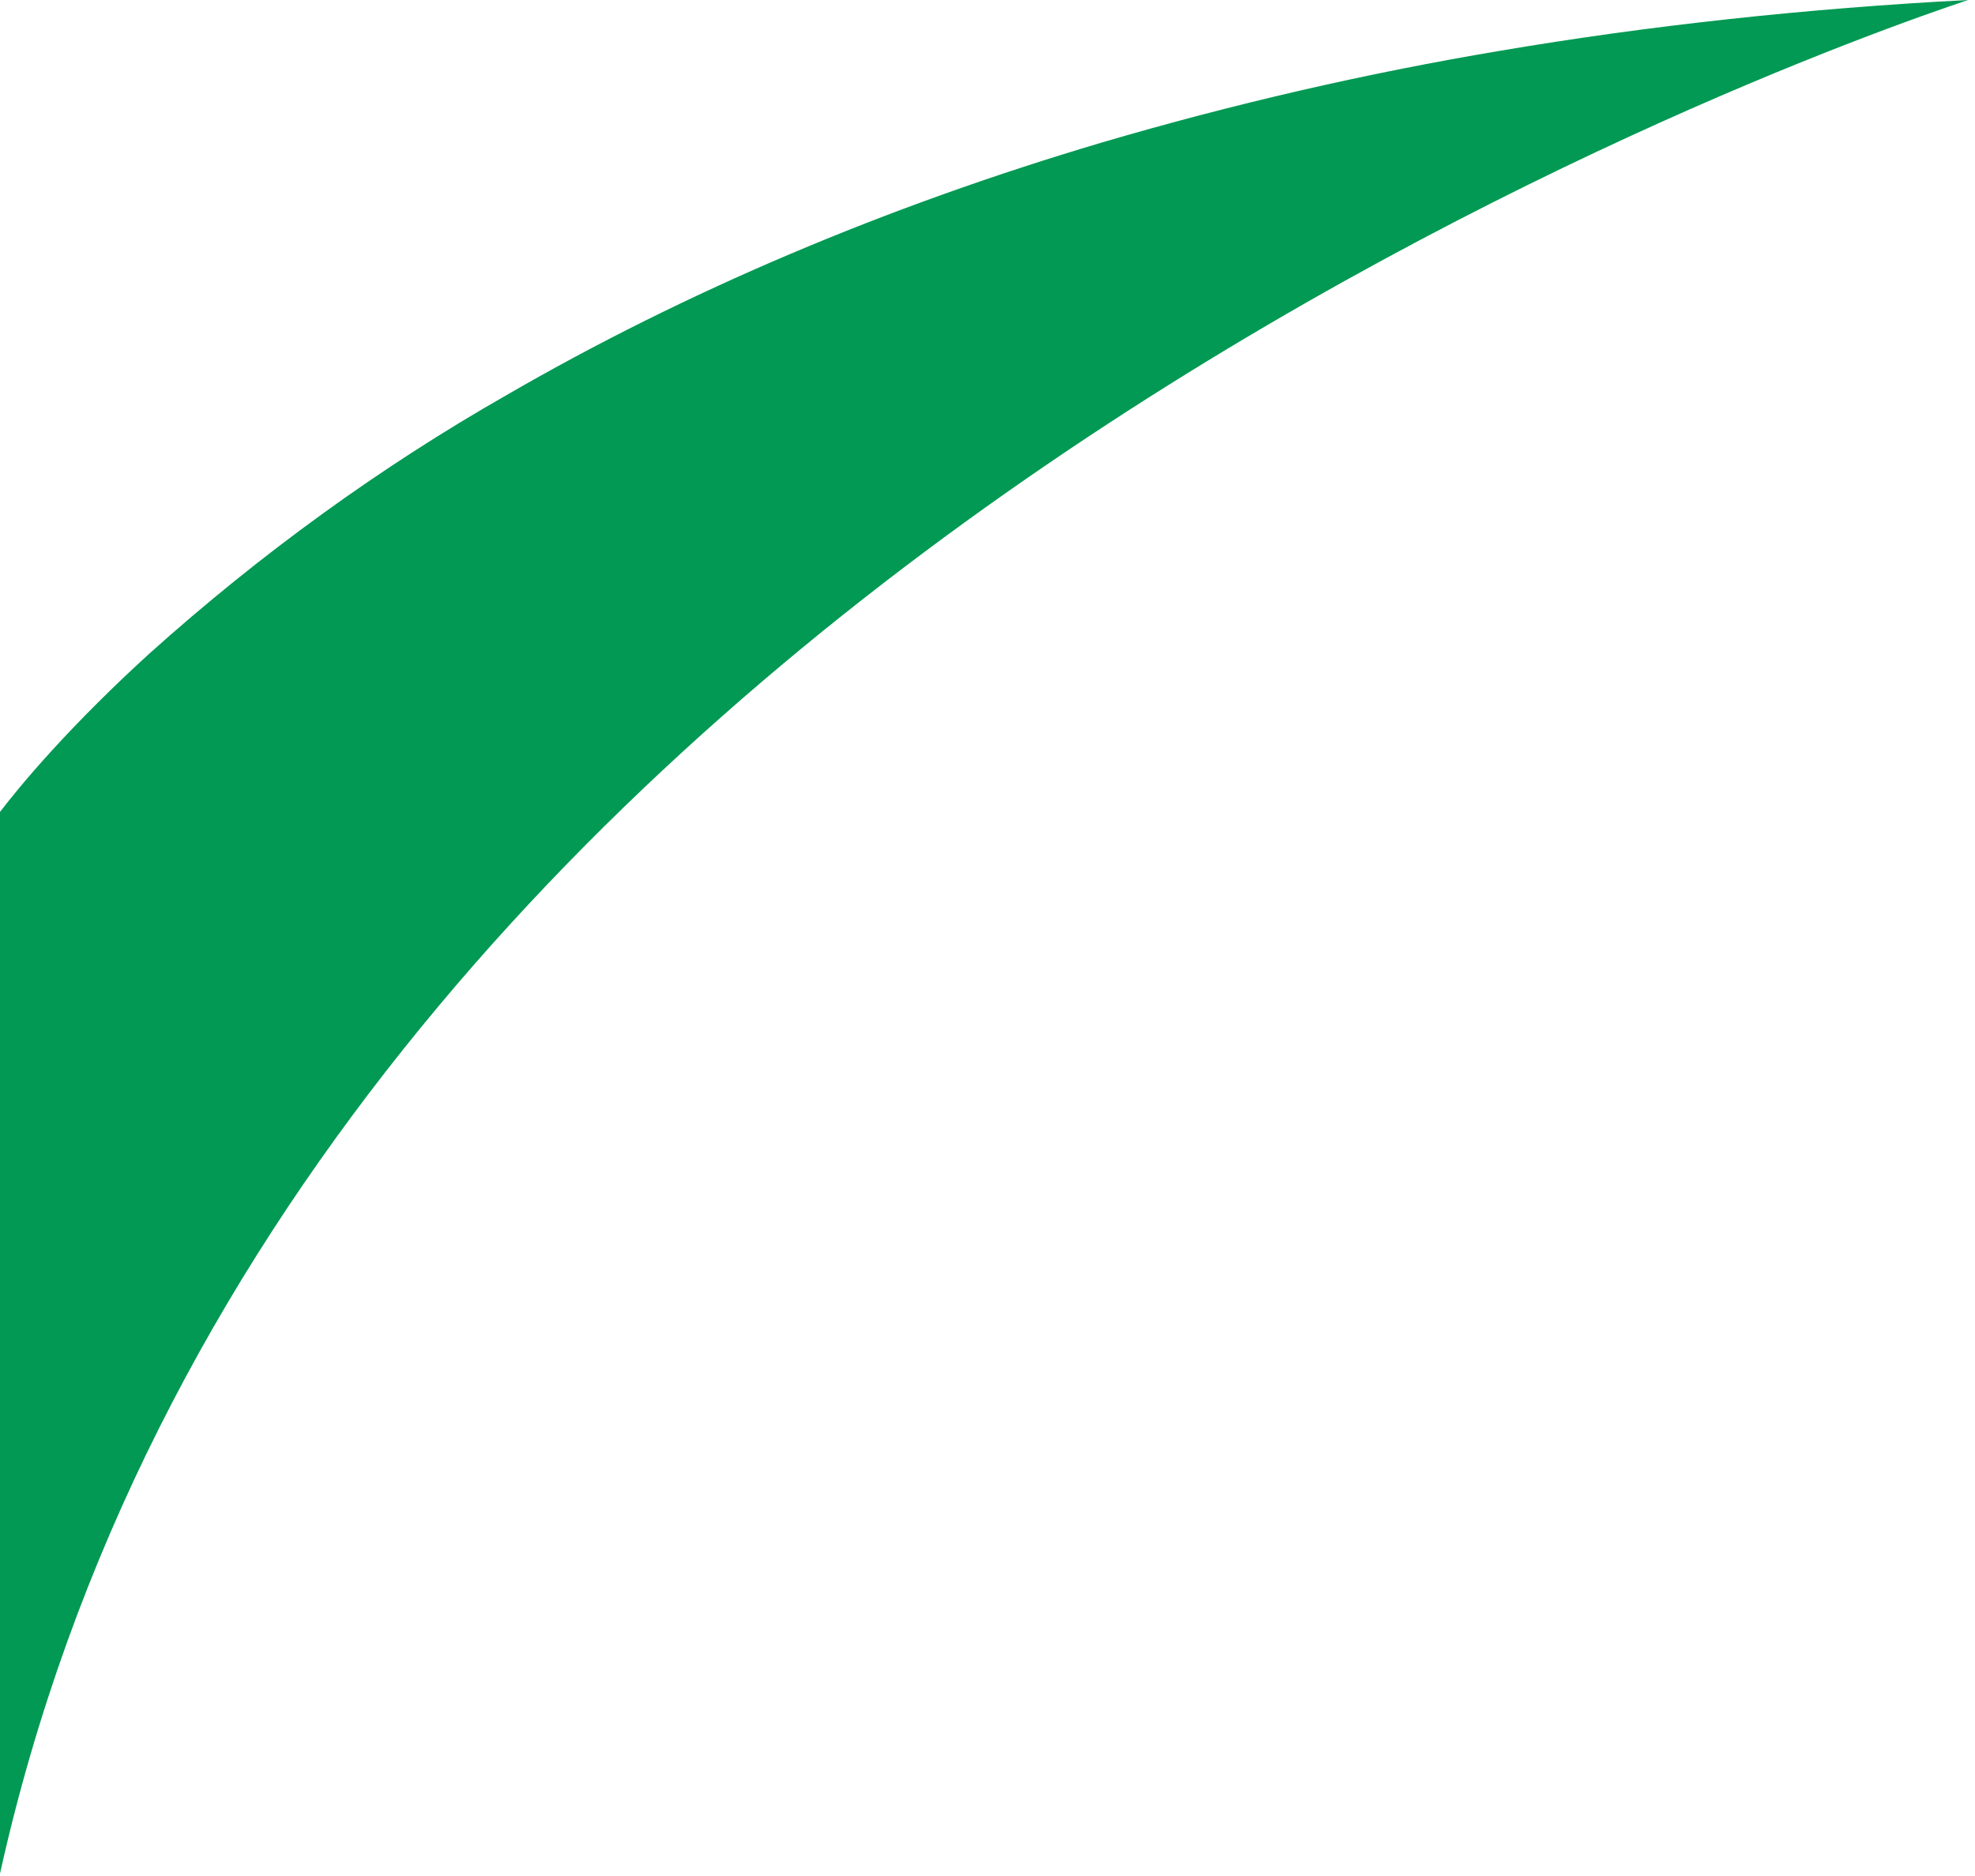 <svg xmlns="http://www.w3.org/2000/svg" width="240" height="228" viewBox="0 0 240 228" fill="none"><path d="M0 227.717V227.711C34.457 72.351 218.314 6.946 239.165 0C219.542 1.018 200.37 3.101 182.182 6.19C165.941 8.921 149.827 12.636 133.903 17.319C107.573 25.126 83.222 35.462 61.522 48.038C46.237 56.756 31.717 67.265 18.177 79.409C13.804 83.392 9.77 87.41 6.183 91.351C3.206 94.623 1.178 97.14 0.001 98.674V227.715L0 227.717Z" fill="#019953"></path></svg>